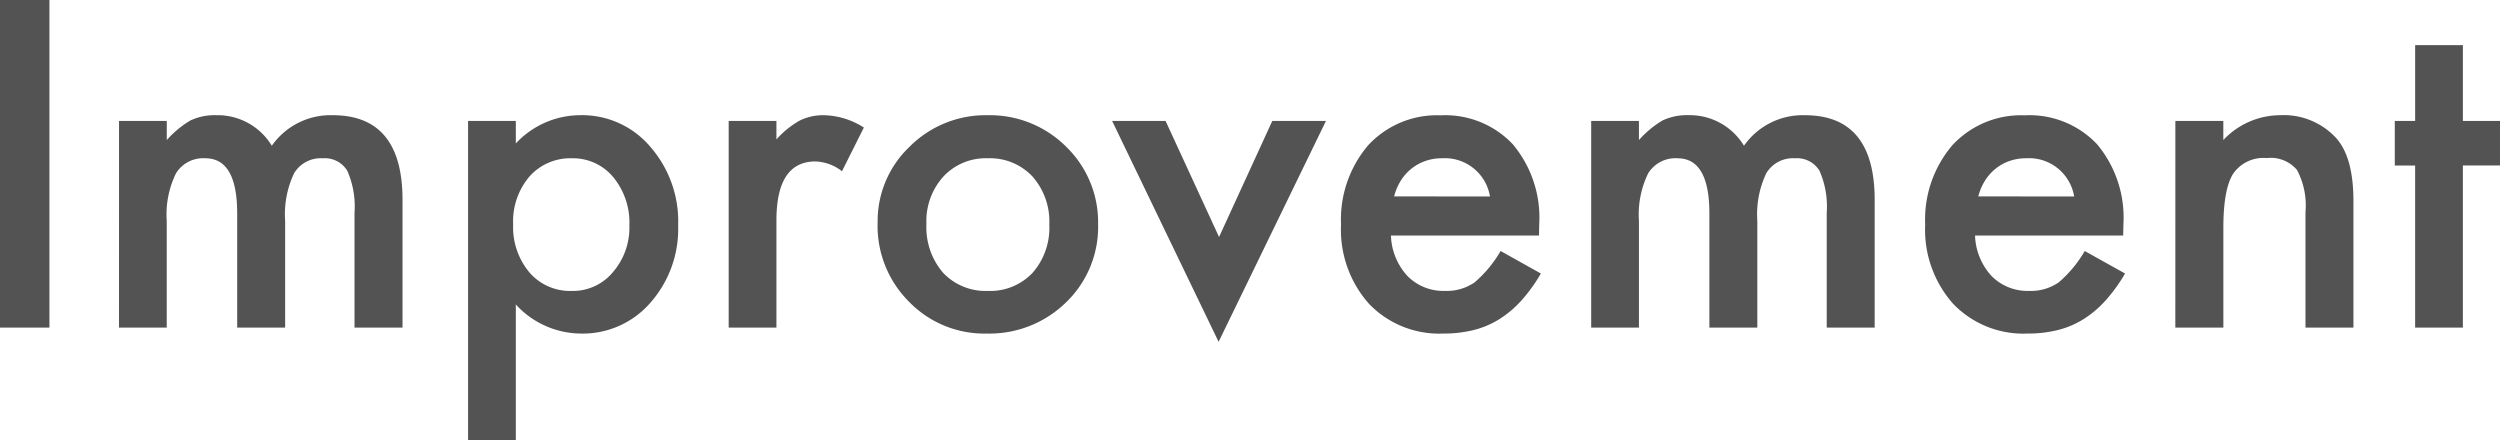 <svg xmlns="http://www.w3.org/2000/svg" width="230.117" height="40.508" viewBox="0 0 230.117 40.508"><path d="M-225.781-30.156V0h-4.551V-30.156Zm6.406,11.133h4.395v1.758a9.182,9.182,0,0,1,2.168-1.8,5.26,5.26,0,0,1,2.4-.488,5.831,5.831,0,0,1,5.1,2.813,6.6,6.6,0,0,1,5.605-2.812q6.426,0,6.426,7.793V0H-197.7V-10.566a8.151,8.151,0,0,0-.664-3.867,2.407,2.407,0,0,0-2.246-1.152,2.865,2.865,0,0,0-2.646,1.367,8.8,8.8,0,0,0-.83,4.395V0H-208.5V-10.508q0-5.078-2.93-5.078a2.936,2.936,0,0,0-2.705,1.387,8.648,8.648,0,0,0-.85,4.375V0h-4.395Zm36.523,29.375h-4.395V-19.023h4.395v2.07a8.132,8.132,0,0,1,5.9-2.6,8.224,8.224,0,0,1,6.465,2.891,10.438,10.438,0,0,1,2.578,7.246,10.278,10.278,0,0,1-2.559,7.129A8.235,8.235,0,0,1-176.875.547a8.187,8.187,0,0,1-5.977-2.676ZM-172.4-9.395a6.57,6.57,0,0,0-1.484-4.453,4.8,4.8,0,0,0-3.789-1.738,5.021,5.021,0,0,0-3.926,1.68,6.368,6.368,0,0,0-1.5,4.414,6.5,6.5,0,0,0,1.5,4.414,4.935,4.935,0,0,0,3.906,1.7,4.763,4.763,0,0,0,3.77-1.719A6.24,6.24,0,0,0-172.4-9.395Zm9.141-9.629h4.395v1.7a8.392,8.392,0,0,1,2.148-1.738,4.927,4.927,0,0,1,2.266-.488,7.1,7.1,0,0,1,3.633,1.133l-2.012,4.023a4.2,4.2,0,0,0-2.441-.9q-3.594,0-3.594,5.43V0h-4.395Zm13.711,9.375A9.453,9.453,0,0,1-146.6-16.66a9.882,9.882,0,0,1,7.188-2.891,9.937,9.937,0,0,1,7.227,2.91,9.685,9.685,0,0,1,2.93,7.148,9.634,9.634,0,0,1-2.949,7.168A10.08,10.08,0,0,1-139.492.547a9.667,9.667,0,0,1-7.168-2.93A9.853,9.853,0,0,1-149.551-9.648Zm4.492.078a6.416,6.416,0,0,0,1.523,4.512,5.364,5.364,0,0,0,4.121,1.68,5.357,5.357,0,0,0,4.121-1.66,6.253,6.253,0,0,0,1.543-4.434,6.253,6.253,0,0,0-1.543-4.434,5.364,5.364,0,0,0-4.121-1.68,5.317,5.317,0,0,0-4.082,1.68A6.112,6.112,0,0,0-145.059-9.57Zm22.012-9.453,4.922,10.684,4.9-10.684h4.941l-9.883,20.332-9.8-20.332ZM-88.672-8.477H-102.3a5.777,5.777,0,0,0,1.523,3.73,4.645,4.645,0,0,0,3.457,1.367,4.5,4.5,0,0,0,2.715-.781,11.117,11.117,0,0,0,2.4-2.891L-88.5-4.98a14.762,14.762,0,0,1-1.816,2.51A9.658,9.658,0,0,1-92.363-.752a8.224,8.224,0,0,1-2.363.986A11.5,11.5,0,0,1-97.48.547a8.955,8.955,0,0,1-6.836-2.734,10.256,10.256,0,0,1-2.578-7.3,10.539,10.539,0,0,1,2.5-7.3,8.619,8.619,0,0,1,6.68-2.754,8.543,8.543,0,0,1,6.641,2.676,10.525,10.525,0,0,1,2.422,7.363Zm-4.512-3.594a4.21,4.21,0,0,0-4.434-3.516,4.553,4.553,0,0,0-1.5.244,4.3,4.3,0,0,0-1.279.7,4.457,4.457,0,0,0-.986,1.1,5.128,5.128,0,0,0-.625,1.465Zm9.316-6.953h4.395v1.758a9.182,9.182,0,0,1,2.168-1.8,5.26,5.26,0,0,1,2.4-.488,5.831,5.831,0,0,1,5.1,2.813A6.6,6.6,0,0,1-64.2-19.551q6.426,0,6.426,7.793V0h-4.414V-10.566a8.151,8.151,0,0,0-.664-3.867A2.407,2.407,0,0,0-65.1-15.586a2.865,2.865,0,0,0-2.646,1.367,8.8,8.8,0,0,0-.83,4.395V0h-4.414V-10.508q0-5.078-2.93-5.078A2.936,2.936,0,0,0-78.623-14.2a8.648,8.648,0,0,0-.85,4.375V0h-4.395ZM-34.9-8.477H-48.535a5.777,5.777,0,0,0,1.523,3.73,4.645,4.645,0,0,0,3.457,1.367A4.5,4.5,0,0,0-40.84-4.16a11.117,11.117,0,0,0,2.4-2.891l3.711,2.07a14.763,14.763,0,0,1-1.816,2.51A9.658,9.658,0,0,1-38.594-.752a8.224,8.224,0,0,1-2.363.986,11.5,11.5,0,0,1-2.754.313,8.955,8.955,0,0,1-6.836-2.734,10.256,10.256,0,0,1-2.578-7.3,10.539,10.539,0,0,1,2.5-7.3,8.619,8.619,0,0,1,6.68-2.754A8.543,8.543,0,0,1-37.3-16.875a10.525,10.525,0,0,1,2.422,7.363Zm-4.512-3.594a4.21,4.21,0,0,0-4.434-3.516,4.553,4.553,0,0,0-1.5.244,4.3,4.3,0,0,0-1.279.7,4.457,4.457,0,0,0-.986,1.1,5.128,5.128,0,0,0-.625,1.465Zm9.316-6.953h4.414v1.758a7.2,7.2,0,0,1,5.2-2.285,6.561,6.561,0,0,1,5.176,2.09q1.6,1.777,1.6,5.8V0h-4.414V-10.625a6.968,6.968,0,0,0-.781-3.887,3.152,3.152,0,0,0-2.773-1.094,3.391,3.391,0,0,0-3.105,1.445q-.9,1.426-.9,4.98V0H-30.1Zm26.465,4.1V0H-8.027V-14.922H-9.9v-4.1h1.875V-26h4.395v6.973H-.215v4.1Z" transform="translate(230.332 30.156)" fill="#535353"/></svg>